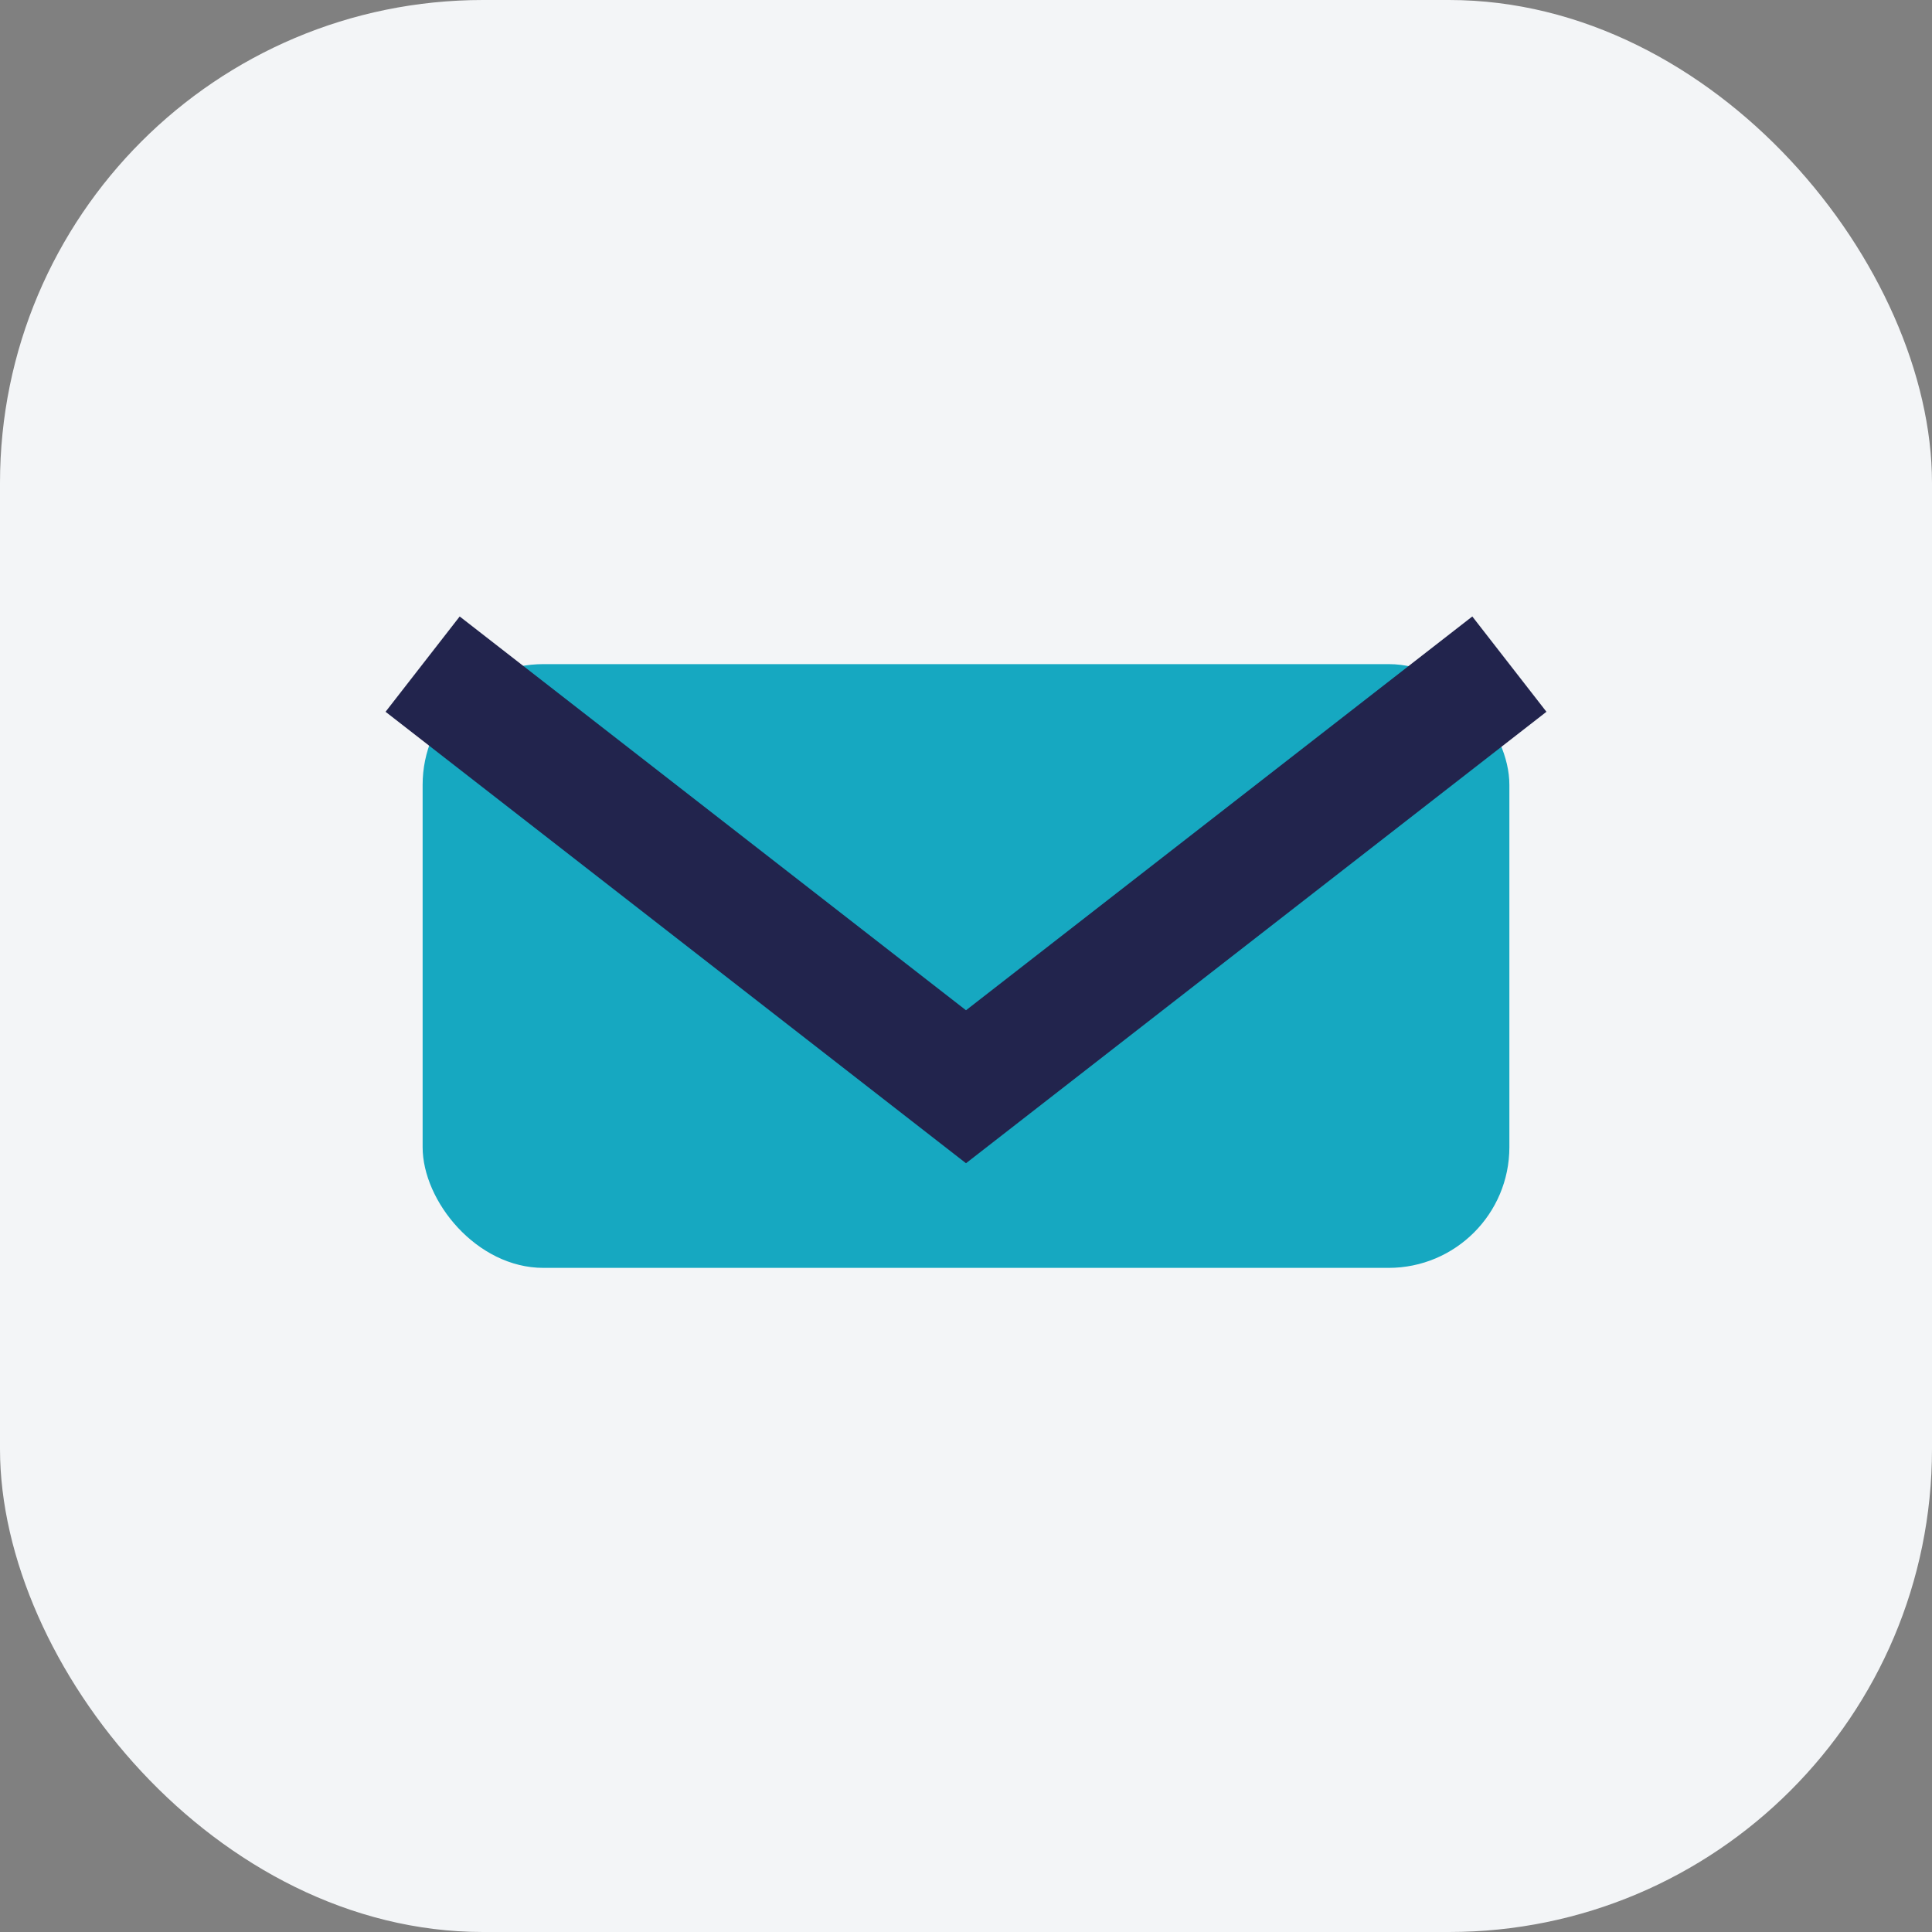 <?xml version="1.0" encoding="UTF-8"?>
<svg xmlns="http://www.w3.org/2000/svg" width="32" height="32" viewBox="0 0 32 32"><rect x="0" y="0" width="32" height="32" fill="#808080" stroke="none"/><rect width="32" height="32" rx="8" fill="#F3F5F7"/><rect x="7" y="11" width="18" height="10" rx="2" fill="#16A8C1"/><path d="M7 11l9 7 9-7" stroke="#22244D" stroke-width="2" fill="none"/></svg>
